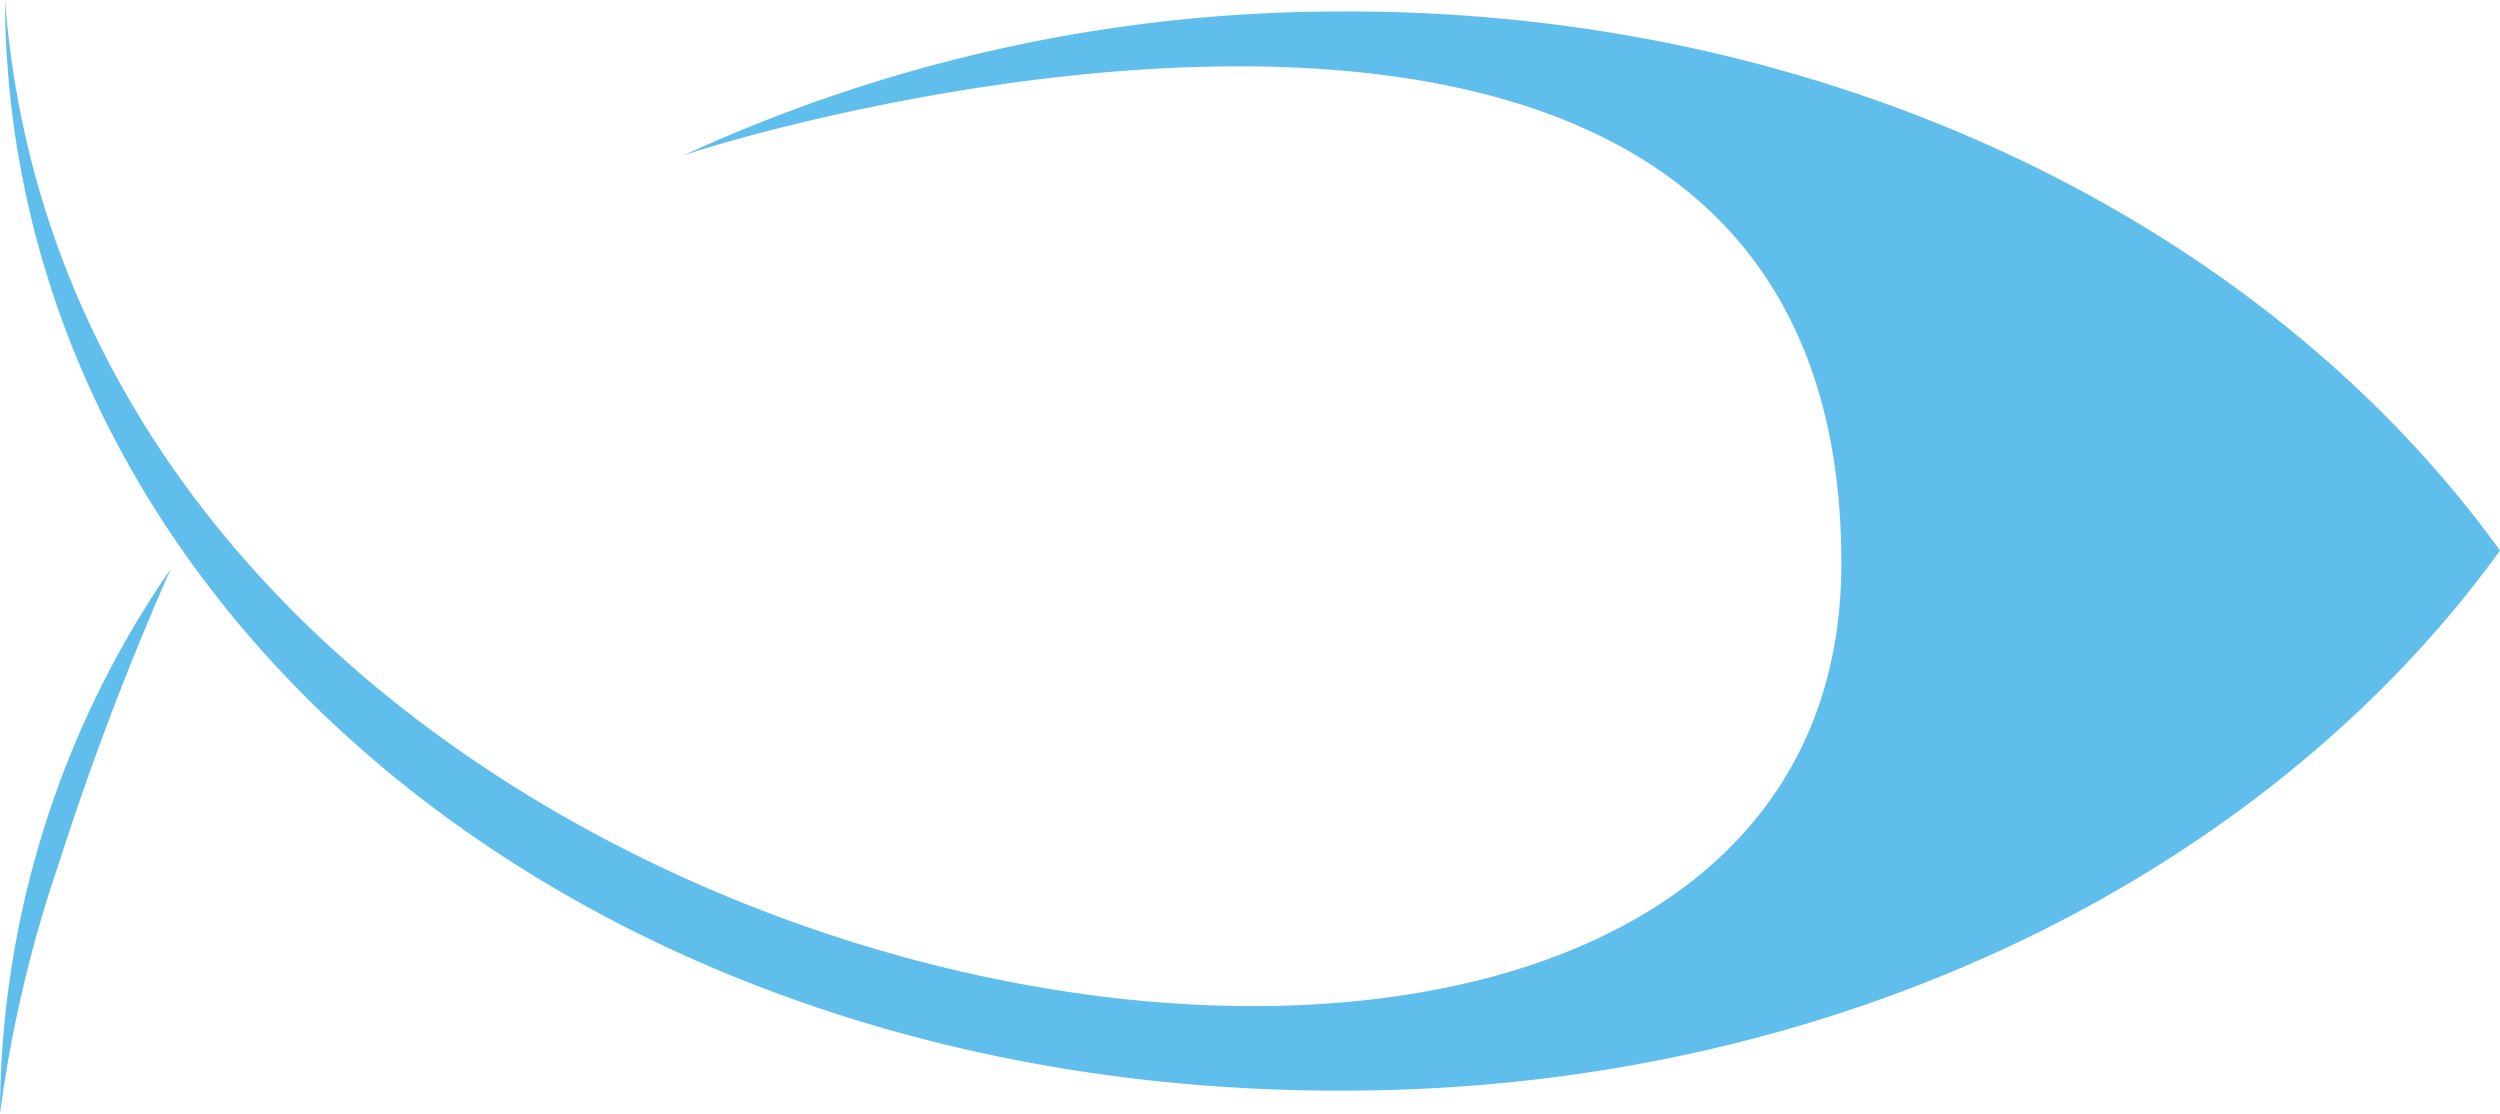 <svg xmlns="http://www.w3.org/2000/svg" viewBox="0 0 49.95 22.25"><defs><style>.cls-1{fill:#60beec;}</style></defs><title>Element 1</title><g id="Ebene_2" data-name="Ebene 2"><g id="Base"><path class="cls-1" d="M0,22.25A25.8,25.8,0,0,1,1.16,17.3a59.45,59.45,0,0,1,2.25-5.93A19.19,19.19,0,0,0,0,22.25Zm36.79-11C36.8-4.25,13.71,3,13.58,3.14A31.36,31.36,0,0,1,26.8.23C36.65.19,45.27,4.52,49.95,11l0,0c-4.65,6.43-13.19,10.76-23,10.79C11.66,21.88.14,12.1.1,0,1.72,21.11,36.78,26.8,36.79,11.27Z"/></g></g></svg>
